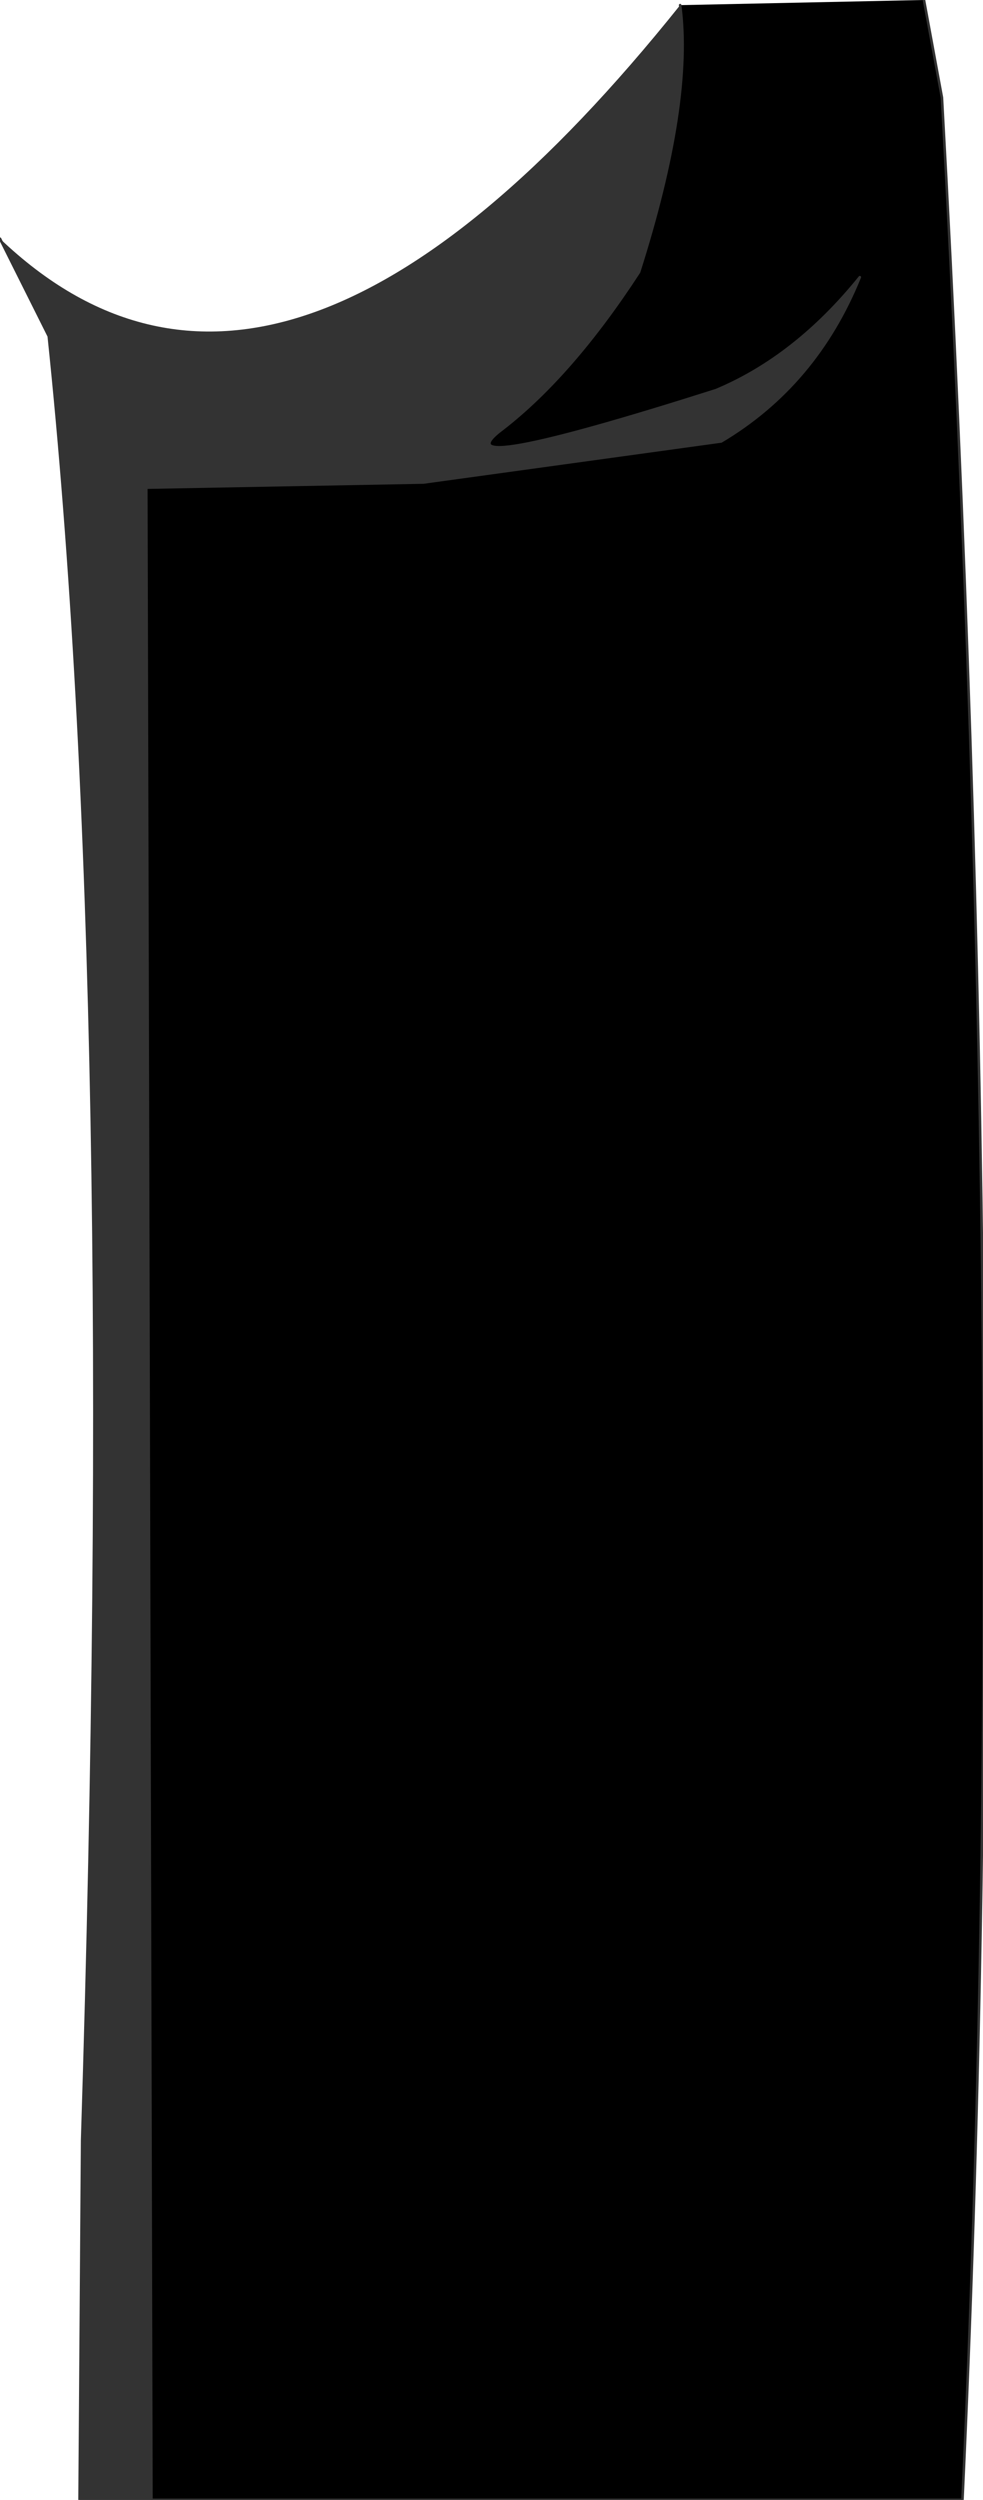 <?xml version="1.0" encoding="UTF-8" standalone="no"?>
<svg xmlns:xlink="http://www.w3.org/1999/xlink" height="48.7px" width="19.15px" xmlns="http://www.w3.org/2000/svg">
  <g transform="matrix(1.0, 0.0, 0.0, 1.0, 10.65, 6.0)">
    <path d="M7.35 -6.0 L7.7 -4.1 Q9.1 21.25 8.1 42.7 L-7.7 42.7 -7.8 3.5 -2.4 3.4 3.4 2.6 Q5.25 1.5 6.1 -0.6 4.85 0.95 3.3 1.6 -2.2 3.35 -0.85 2.35 0.5 1.3 1.8 -0.7 2.85 -4.0 2.6 -5.9 L7.35 -6.0" fill="#000000" fill-rule="evenodd" stroke="none"/>
    <path d="M2.6 -5.9 Q2.85 -4.0 1.8 -0.7 0.5 1.3 -0.85 2.35 -2.2 3.35 3.3 1.6 4.85 0.95 6.1 -0.6 5.25 1.5 3.4 2.6 L-2.4 3.4 -7.8 3.5 -7.7 42.7 -9.1 42.7 -9.05 35.7 Q-8.35 13.45 -9.7 0.55 L-10.65 -1.35 Q-5.2 3.85 2.6 -5.9" fill="#333333" fill-rule="evenodd" stroke="none"/>
    <path d="M-7.7 42.7 L8.1 42.7 Q9.1 21.25 7.7 -4.1 L7.35 -6.0 M2.6 -5.9 Q2.85 -4.0 1.8 -0.7 0.5 1.3 -0.85 2.35 -2.2 3.35 3.3 1.6 4.85 0.95 6.1 -0.6 5.25 1.5 3.4 2.6 L-2.4 3.4 -7.8 3.5 -7.7 42.7 -9.1 42.7 -9.05 35.7 Q-8.35 13.45 -9.7 0.55 L-10.65 -1.35" fill="none" stroke="#333333" stroke-linecap="round" stroke-linejoin="round" stroke-width="0.05"/>
  </g>
</svg>
